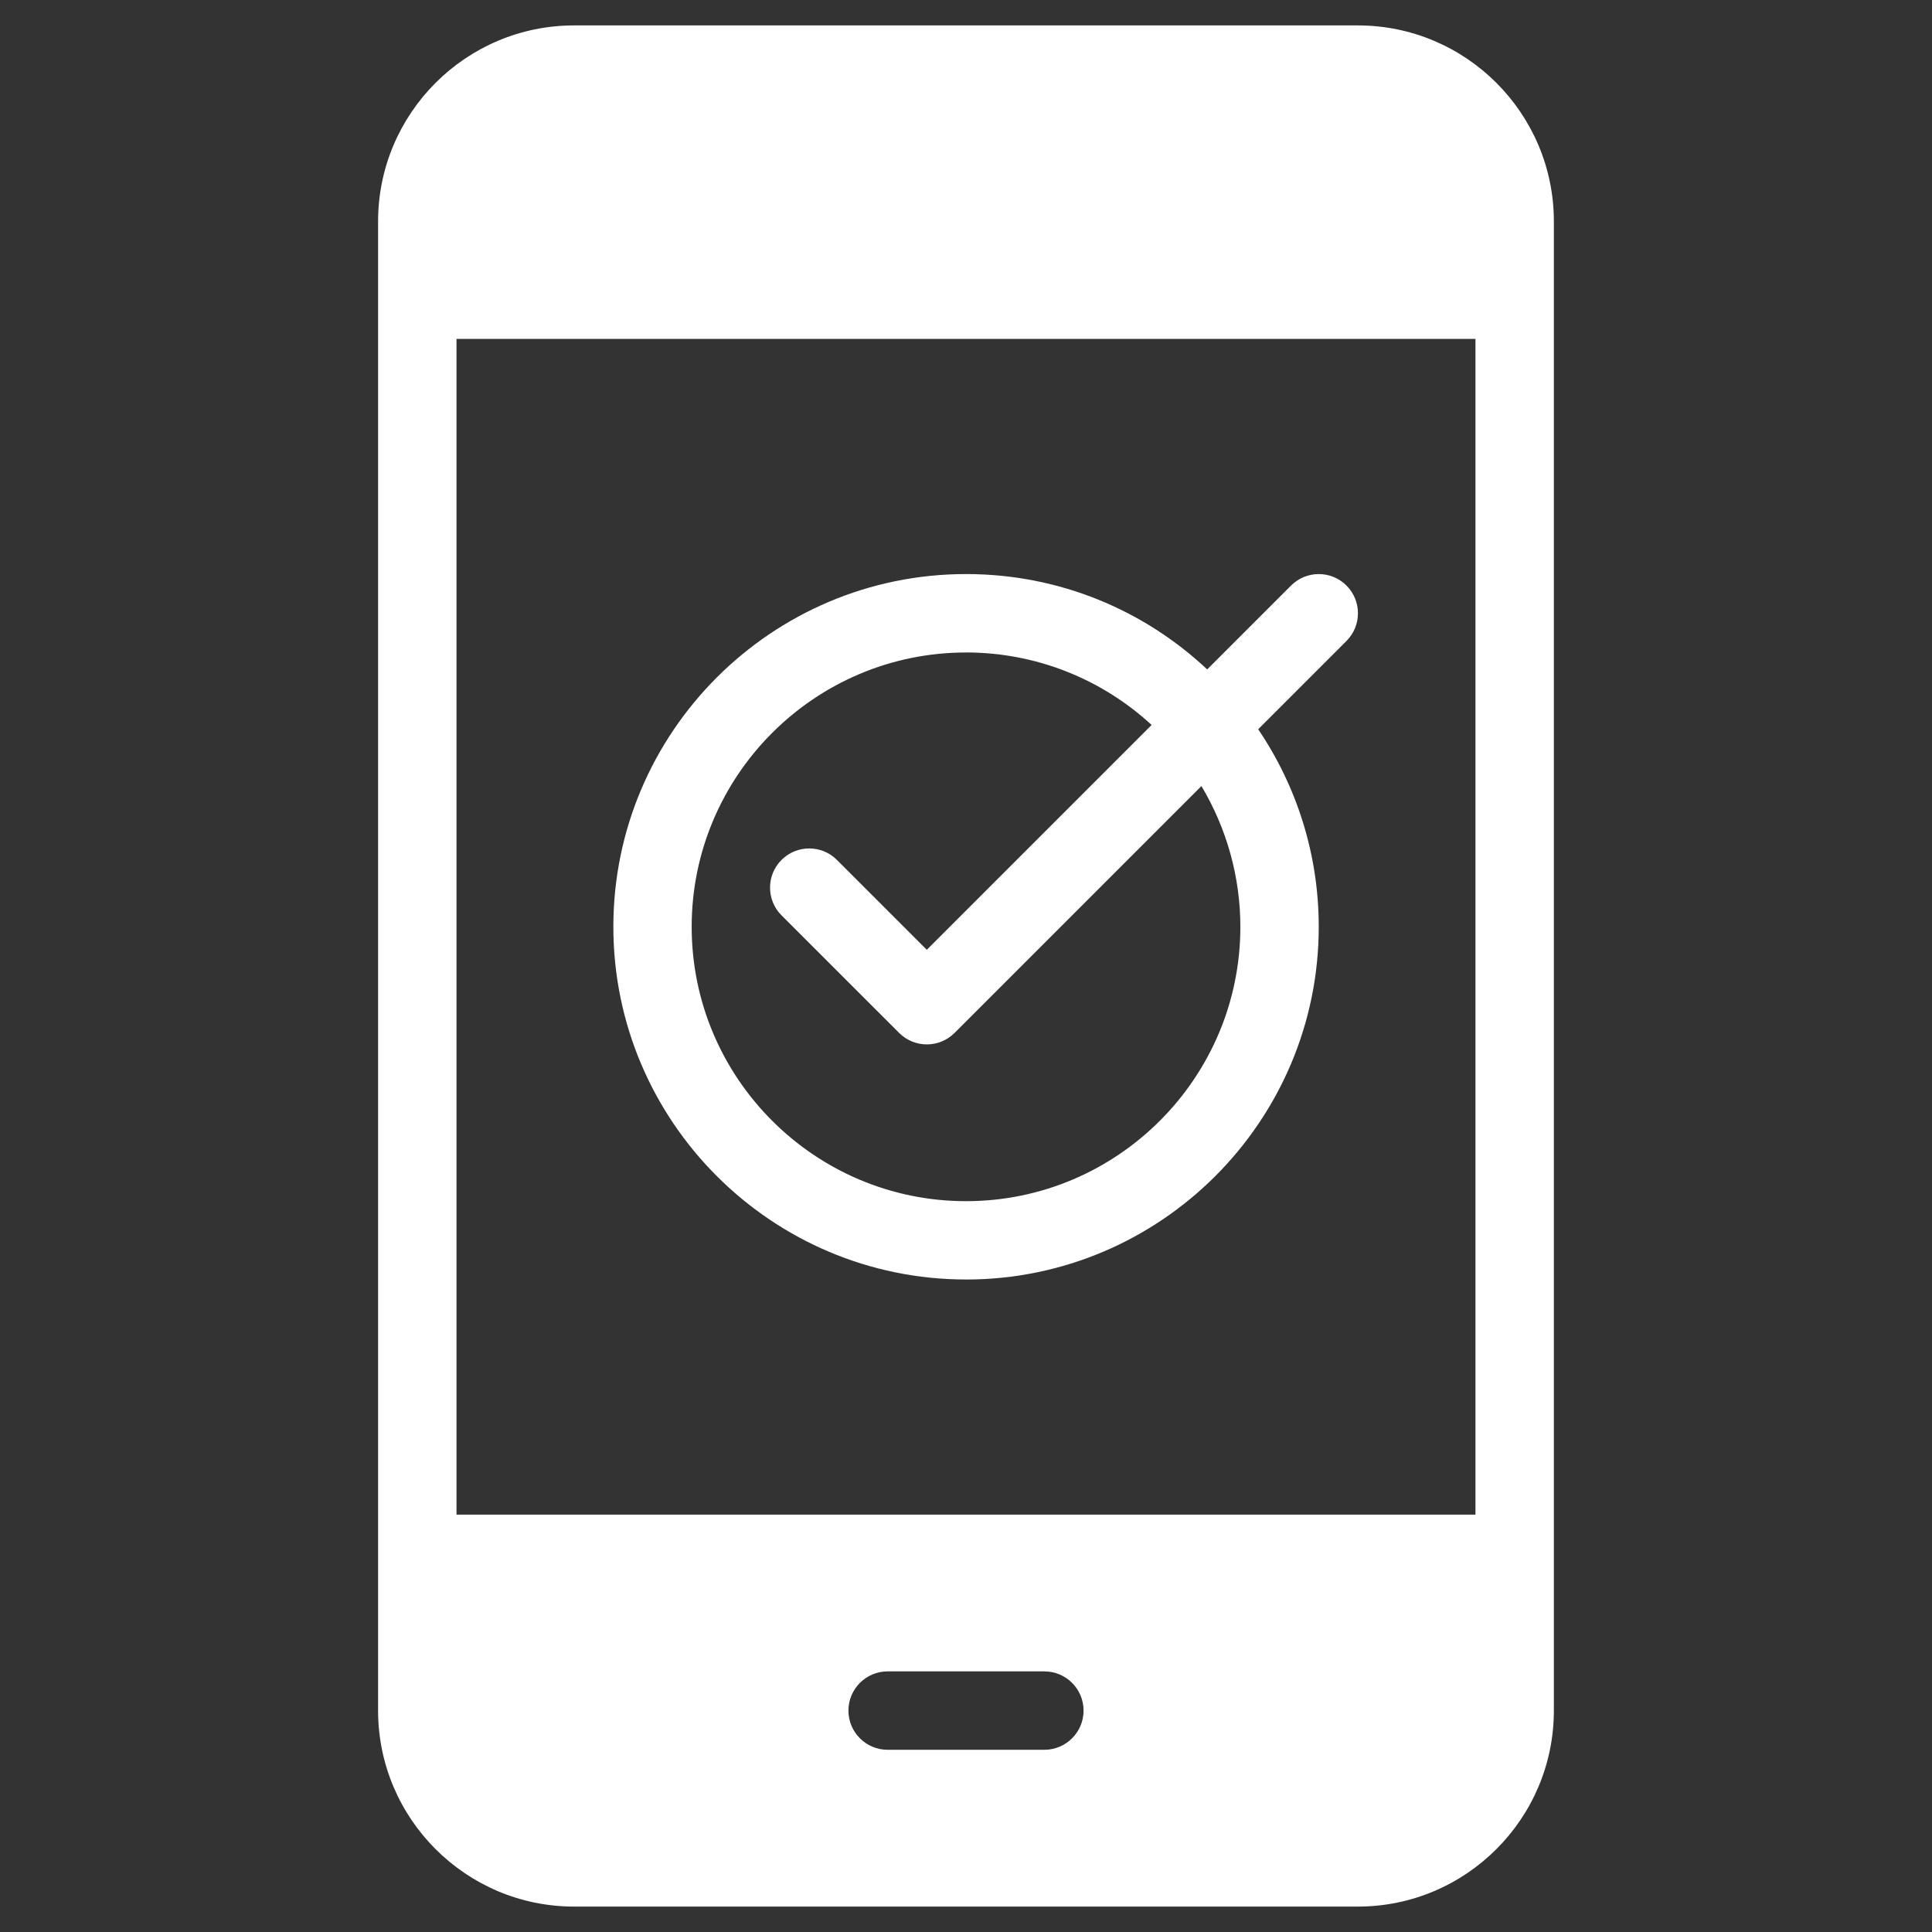 <svg fill="none" height="76" viewBox="0 0 76 76" width="76" xmlns="http://www.w3.org/2000/svg"><rect x="0" y="0" width="76" height="76" fill="#333333" stroke="none"/><g fill="#fff"><path d="m53.416 1h-30.834c-4.25 0-7.709 3.457-7.709 7.709v58.582c0 4.25 3.457 7.709 7.709 7.709h30.834c4.25 0 7.709-3.457 7.709-7.709v-58.582c0-4.25-3.457-7.709-7.709-7.709zm-12.333 67.832h-6.166c-.852 0-1.542-.691-1.542-1.542s.691-1.542 1.542-1.542h6.166c.852 0 1.542.691 1.542 1.542s-.691 1.542-1.542 1.542zm16.958-9.25h-40.083v-46.25h40.083z"/><path d="m38.001 50.333c7.651 0 13.875-6.224 13.875-13.875 0-2.867-.876-5.546-2.382-7.771l3.473-3.473c.602-.602.602-1.579 0-2.18-.602-.602-1.577-.602-2.18 0l-3.299 3.299c-2.472-2.321-5.798-3.751-9.485-3.751-7.651 0-13.875 6.224-13.875 13.875s6.224 13.875 13.875 13.875zm0-24.667c2.73 0 5.321 1.027 7.301 2.852l-8.844 8.844-3.535-3.535c-.602-.602-1.577-.602-2.18 0-.602.602-.602 1.579 0 2.18l4.626 4.625c.301.301.695.452 1.091.452s.789-.151 1.091-.452l9.71-9.71c.995 1.663 1.532 3.578 1.532 5.537 0 5.95-4.842 10.792-10.792 10.792s-10.792-4.842-10.792-10.792 4.842-10.792 10.792-10.792z"/></g></svg>